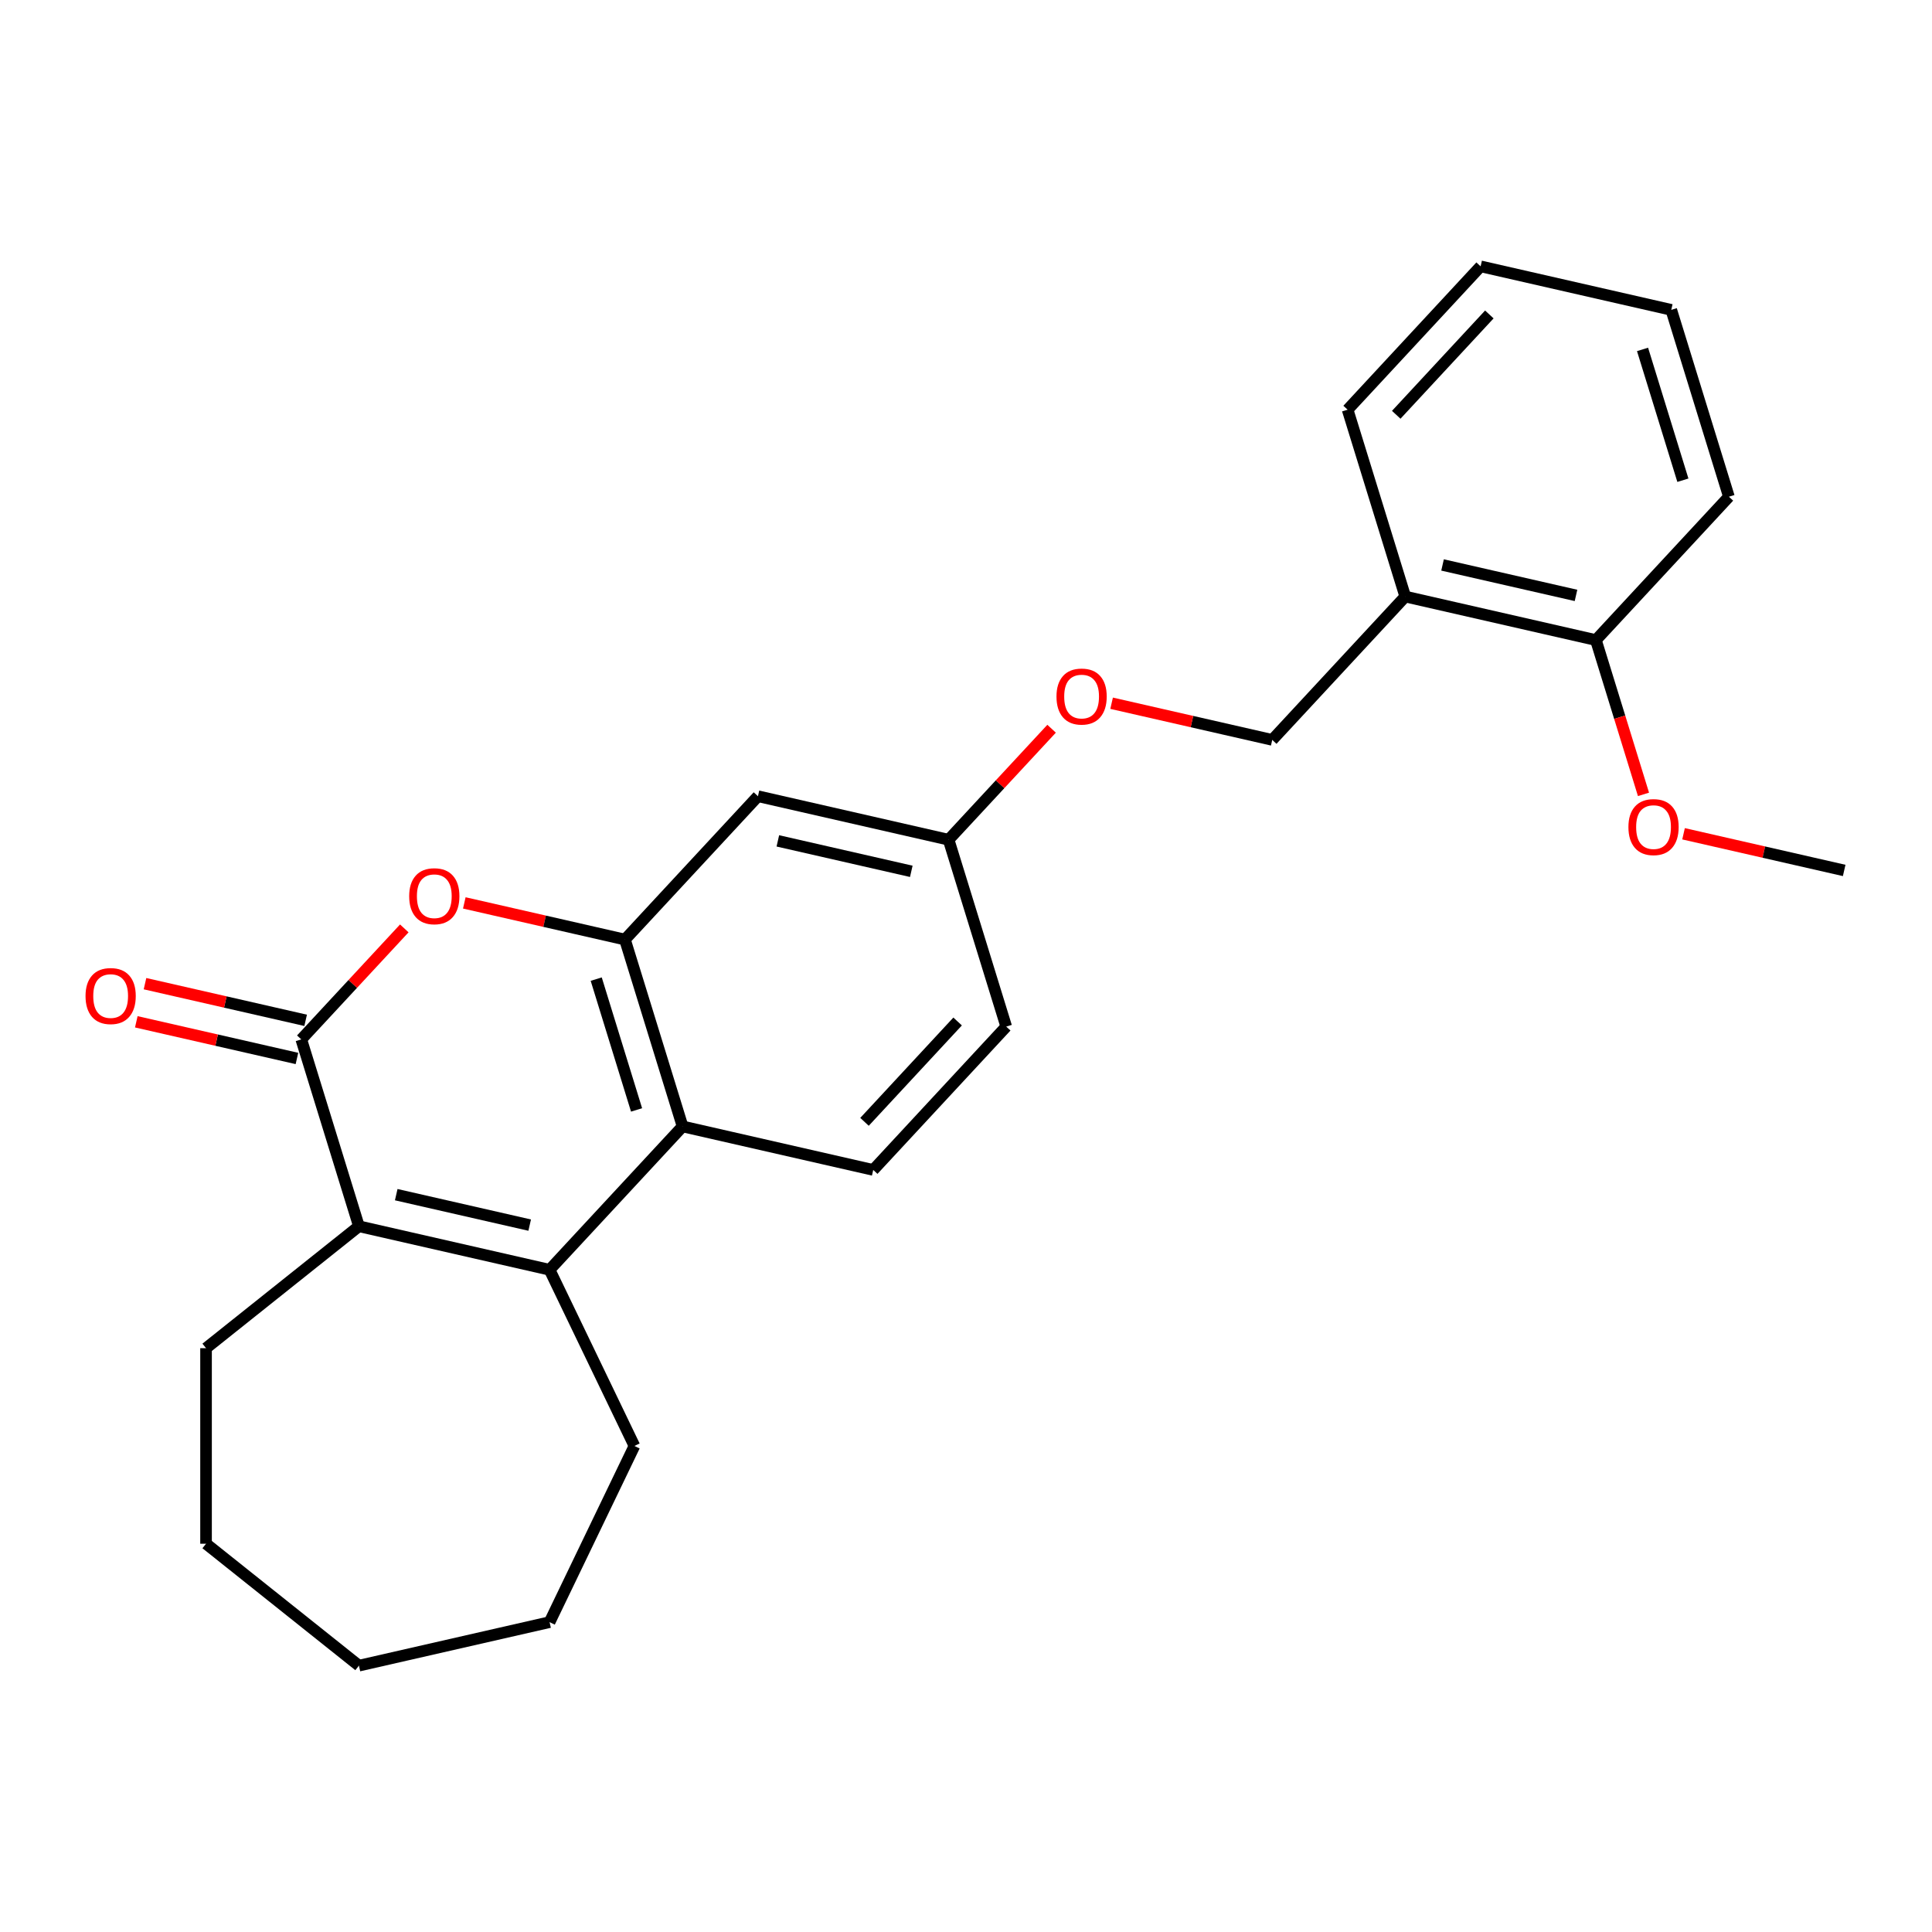 <?xml version='1.0' encoding='iso-8859-1'?>
<svg version='1.1' baseProfile='full'
              xmlns='http://www.w3.org/2000/svg'
                      xmlns:rdkit='http://www.rdkit.org/xml'
                      xmlns:xlink='http://www.w3.org/1999/xlink'
                  xml:space='preserve'
width='1000px' height='1000px' viewBox='0 0 1000 1000'>
<!-- END OF HEADER -->
<rect style='opacity:1.0;fill:#FFFFFF;stroke:none' width='1000' height='1000' x='0' y='0'> </rect>
<path class='bond-1' d='M 155.948,537.992 L 185.782,634.711' style='fill:none;fill-rule:evenodd;stroke:#000000;stroke-width:6px;stroke-linecap:butt;stroke-linejoin:miter;stroke-opacity:1' />
<path class='bond-2' d='M 155.948,537.992 L 182.605,509.263' style='fill:none;fill-rule:evenodd;stroke:#000000;stroke-width:6px;stroke-linecap:butt;stroke-linejoin:miter;stroke-opacity:1' />
<path class='bond-2' d='M 182.605,509.263 L 209.262,480.534' style='fill:none;fill-rule:evenodd;stroke:#FF0000;stroke-width:6px;stroke-linecap:butt;stroke-linejoin:miter;stroke-opacity:1' />
<path class='bond-8' d='M 158.201,528.124 L 116.627,518.635' style='fill:none;fill-rule:evenodd;stroke:#000000;stroke-width:6px;stroke-linecap:butt;stroke-linejoin:miter;stroke-opacity:1' />
<path class='bond-8' d='M 116.627,518.635 L 75.053,509.146' style='fill:none;fill-rule:evenodd;stroke:#FF0000;stroke-width:6px;stroke-linecap:butt;stroke-linejoin:miter;stroke-opacity:1' />
<path class='bond-8' d='M 153.696,547.86 L 112.122,538.371' style='fill:none;fill-rule:evenodd;stroke:#000000;stroke-width:6px;stroke-linecap:butt;stroke-linejoin:miter;stroke-opacity:1' />
<path class='bond-8' d='M 112.122,538.371 L 70.549,528.882' style='fill:none;fill-rule:evenodd;stroke:#FF0000;stroke-width:6px;stroke-linecap:butt;stroke-linejoin:miter;stroke-opacity:1' />
<path class='bond-0' d='M 284.46,657.233 L 185.782,634.711' style='fill:none;fill-rule:evenodd;stroke:#000000;stroke-width:6px;stroke-linecap:butt;stroke-linejoin:miter;stroke-opacity:1' />
<path class='bond-0' d='M 274.163,634.119 L 205.088,618.353' style='fill:none;fill-rule:evenodd;stroke:#000000;stroke-width:6px;stroke-linecap:butt;stroke-linejoin:miter;stroke-opacity:1' />
<path class='bond-14' d='M 284.46,657.233 L 328.375,748.425' style='fill:none;fill-rule:evenodd;stroke:#000000;stroke-width:6px;stroke-linecap:butt;stroke-linejoin:miter;stroke-opacity:1' />
<path class='bond-25' d='M 284.46,657.233 L 353.304,583.037' style='fill:none;fill-rule:evenodd;stroke:#000000;stroke-width:6px;stroke-linecap:butt;stroke-linejoin:miter;stroke-opacity:1' />
<path class='bond-15' d='M 185.782,634.711 L 106.649,697.817' style='fill:none;fill-rule:evenodd;stroke:#000000;stroke-width:6px;stroke-linecap:butt;stroke-linejoin:miter;stroke-opacity:1' />
<path class='bond-3' d='M 240.323,467.341 L 281.896,476.83' style='fill:none;fill-rule:evenodd;stroke:#FF0000;stroke-width:6px;stroke-linecap:butt;stroke-linejoin:miter;stroke-opacity:1' />
<path class='bond-3' d='M 281.896,476.83 L 323.47,486.318' style='fill:none;fill-rule:evenodd;stroke:#000000;stroke-width:6px;stroke-linecap:butt;stroke-linejoin:miter;stroke-opacity:1' />
<path class='bond-4' d='M 323.47,486.318 L 353.304,583.037' style='fill:none;fill-rule:evenodd;stroke:#000000;stroke-width:6px;stroke-linecap:butt;stroke-linejoin:miter;stroke-opacity:1' />
<path class='bond-4' d='M 308.601,506.793 L 329.485,574.496' style='fill:none;fill-rule:evenodd;stroke:#000000;stroke-width:6px;stroke-linecap:butt;stroke-linejoin:miter;stroke-opacity:1' />
<path class='bond-5' d='M 323.47,486.318 L 392.314,412.122' style='fill:none;fill-rule:evenodd;stroke:#000000;stroke-width:6px;stroke-linecap:butt;stroke-linejoin:miter;stroke-opacity:1' />
<path class='bond-6' d='M 353.304,583.037 L 451.981,605.56' style='fill:none;fill-rule:evenodd;stroke:#000000;stroke-width:6px;stroke-linecap:butt;stroke-linejoin:miter;stroke-opacity:1' />
<path class='bond-11' d='M 392.314,412.122 L 490.991,434.645' style='fill:none;fill-rule:evenodd;stroke:#000000;stroke-width:6px;stroke-linecap:butt;stroke-linejoin:miter;stroke-opacity:1' />
<path class='bond-11' d='M 402.611,435.236 L 471.685,451.002' style='fill:none;fill-rule:evenodd;stroke:#000000;stroke-width:6px;stroke-linecap:butt;stroke-linejoin:miter;stroke-opacity:1' />
<path class='bond-27' d='M 451.981,605.56 L 520.825,531.364' style='fill:none;fill-rule:evenodd;stroke:#000000;stroke-width:6px;stroke-linecap:butt;stroke-linejoin:miter;stroke-opacity:1' />
<path class='bond-27' d='M 447.468,580.661 L 495.659,528.724' style='fill:none;fill-rule:evenodd;stroke:#000000;stroke-width:6px;stroke-linecap:butt;stroke-linejoin:miter;stroke-opacity:1' />
<path class='bond-7' d='M 727.357,308.775 L 658.513,382.971' style='fill:none;fill-rule:evenodd;stroke:#000000;stroke-width:6px;stroke-linecap:butt;stroke-linejoin:miter;stroke-opacity:1' />
<path class='bond-10' d='M 727.357,308.775 L 826.034,331.298' style='fill:none;fill-rule:evenodd;stroke:#000000;stroke-width:6px;stroke-linecap:butt;stroke-linejoin:miter;stroke-opacity:1' />
<path class='bond-10' d='M 746.663,292.418 L 815.737,308.184' style='fill:none;fill-rule:evenodd;stroke:#000000;stroke-width:6px;stroke-linecap:butt;stroke-linejoin:miter;stroke-opacity:1' />
<path class='bond-17' d='M 727.357,308.775 L 697.523,212.057' style='fill:none;fill-rule:evenodd;stroke:#000000;stroke-width:6px;stroke-linecap:butt;stroke-linejoin:miter;stroke-opacity:1' />
<path class='bond-9' d='M 658.513,382.971 L 616.939,373.483' style='fill:none;fill-rule:evenodd;stroke:#000000;stroke-width:6px;stroke-linecap:butt;stroke-linejoin:miter;stroke-opacity:1' />
<path class='bond-9' d='M 616.939,373.483 L 575.365,363.994' style='fill:none;fill-rule:evenodd;stroke:#FF0000;stroke-width:6px;stroke-linecap:butt;stroke-linejoin:miter;stroke-opacity:1' />
<path class='bond-16' d='M 826.034,331.298 L 838.352,371.232' style='fill:none;fill-rule:evenodd;stroke:#000000;stroke-width:6px;stroke-linecap:butt;stroke-linejoin:miter;stroke-opacity:1' />
<path class='bond-16' d='M 838.352,371.232 L 850.67,411.166' style='fill:none;fill-rule:evenodd;stroke:#FF0000;stroke-width:6px;stroke-linecap:butt;stroke-linejoin:miter;stroke-opacity:1' />
<path class='bond-18' d='M 826.034,331.298 L 894.878,257.102' style='fill:none;fill-rule:evenodd;stroke:#000000;stroke-width:6px;stroke-linecap:butt;stroke-linejoin:miter;stroke-opacity:1' />
<path class='bond-12' d='M 490.991,434.645 L 517.648,405.916' style='fill:none;fill-rule:evenodd;stroke:#000000;stroke-width:6px;stroke-linecap:butt;stroke-linejoin:miter;stroke-opacity:1' />
<path class='bond-12' d='M 517.648,405.916 L 544.305,377.187' style='fill:none;fill-rule:evenodd;stroke:#FF0000;stroke-width:6px;stroke-linecap:butt;stroke-linejoin:miter;stroke-opacity:1' />
<path class='bond-13' d='M 490.991,434.645 L 520.825,531.364' style='fill:none;fill-rule:evenodd;stroke:#000000;stroke-width:6px;stroke-linecap:butt;stroke-linejoin:miter;stroke-opacity:1' />
<path class='bond-20' d='M 328.375,748.425 L 284.46,839.617' style='fill:none;fill-rule:evenodd;stroke:#000000;stroke-width:6px;stroke-linecap:butt;stroke-linejoin:miter;stroke-opacity:1' />
<path class='bond-21' d='M 106.649,697.817 L 106.649,799.033' style='fill:none;fill-rule:evenodd;stroke:#000000;stroke-width:6px;stroke-linecap:butt;stroke-linejoin:miter;stroke-opacity:1' />
<path class='bond-19' d='M 871.398,431.561 L 912.972,441.05' style='fill:none;fill-rule:evenodd;stroke:#FF0000;stroke-width:6px;stroke-linecap:butt;stroke-linejoin:miter;stroke-opacity:1' />
<path class='bond-19' d='M 912.972,441.05 L 954.545,450.539' style='fill:none;fill-rule:evenodd;stroke:#000000;stroke-width:6px;stroke-linecap:butt;stroke-linejoin:miter;stroke-opacity:1' />
<path class='bond-22' d='M 697.523,212.057 L 766.367,137.861' style='fill:none;fill-rule:evenodd;stroke:#000000;stroke-width:6px;stroke-linecap:butt;stroke-linejoin:miter;stroke-opacity:1' />
<path class='bond-22' d='M 722.689,214.696 L 770.879,162.759' style='fill:none;fill-rule:evenodd;stroke:#000000;stroke-width:6px;stroke-linecap:butt;stroke-linejoin:miter;stroke-opacity:1' />
<path class='bond-28' d='M 894.878,257.102 L 865.044,160.383' style='fill:none;fill-rule:evenodd;stroke:#000000;stroke-width:6px;stroke-linecap:butt;stroke-linejoin:miter;stroke-opacity:1' />
<path class='bond-28' d='M 871.059,248.561 L 850.176,180.858' style='fill:none;fill-rule:evenodd;stroke:#000000;stroke-width:6px;stroke-linecap:butt;stroke-linejoin:miter;stroke-opacity:1' />
<path class='bond-26' d='M 284.46,839.617 L 185.782,862.139' style='fill:none;fill-rule:evenodd;stroke:#000000;stroke-width:6px;stroke-linecap:butt;stroke-linejoin:miter;stroke-opacity:1' />
<path class='bond-24' d='M 106.649,799.033 L 185.782,862.139' style='fill:none;fill-rule:evenodd;stroke:#000000;stroke-width:6px;stroke-linecap:butt;stroke-linejoin:miter;stroke-opacity:1' />
<path class='bond-23' d='M 766.367,137.861 L 865.044,160.383' style='fill:none;fill-rule:evenodd;stroke:#000000;stroke-width:6px;stroke-linecap:butt;stroke-linejoin:miter;stroke-opacity:1' />
<path  class='atom-3' d='M 211.792 463.876
Q 211.792 457.076, 215.152 453.276
Q 218.512 449.476, 224.792 449.476
Q 231.072 449.476, 234.432 453.276
Q 237.792 457.076, 237.792 463.876
Q 237.792 470.756, 234.392 474.676
Q 230.992 478.556, 224.792 478.556
Q 218.552 478.556, 215.152 474.676
Q 211.792 470.796, 211.792 463.876
M 224.792 475.356
Q 229.112 475.356, 231.432 472.476
Q 233.792 469.556, 233.792 463.876
Q 233.792 458.316, 231.432 455.516
Q 229.112 452.676, 224.792 452.676
Q 220.472 452.676, 218.112 455.476
Q 215.792 458.276, 215.792 463.876
Q 215.792 469.596, 218.112 472.476
Q 220.472 475.356, 224.792 475.356
' fill='#FF0000'/>
<path  class='atom-9' d='M 44.271 515.549
Q 44.271 508.749, 47.631 504.949
Q 50.991 501.149, 57.271 501.149
Q 63.551 501.149, 66.911 504.949
Q 70.271 508.749, 70.271 515.549
Q 70.271 522.429, 66.871 526.349
Q 63.471 530.229, 57.271 530.229
Q 51.031 530.229, 47.631 526.349
Q 44.271 522.469, 44.271 515.549
M 57.271 527.029
Q 61.591 527.029, 63.911 524.149
Q 66.271 521.229, 66.271 515.549
Q 66.271 509.989, 63.911 507.189
Q 61.591 504.349, 57.271 504.349
Q 52.951 504.349, 50.591 507.149
Q 48.271 509.949, 48.271 515.549
Q 48.271 521.269, 50.591 524.149
Q 52.951 527.029, 57.271 527.029
' fill='#FF0000'/>
<path  class='atom-13' d='M 546.835 360.529
Q 546.835 353.729, 550.195 349.929
Q 553.555 346.129, 559.835 346.129
Q 566.115 346.129, 569.475 349.929
Q 572.835 353.729, 572.835 360.529
Q 572.835 367.409, 569.435 371.329
Q 566.035 375.209, 559.835 375.209
Q 553.595 375.209, 550.195 371.329
Q 546.835 367.449, 546.835 360.529
M 559.835 372.009
Q 564.155 372.009, 566.475 369.129
Q 568.835 366.209, 568.835 360.529
Q 568.835 354.969, 566.475 352.169
Q 564.155 349.329, 559.835 349.329
Q 555.515 349.329, 553.155 352.129
Q 550.835 354.929, 550.835 360.529
Q 550.835 366.249, 553.155 369.129
Q 555.515 372.009, 559.835 372.009
' fill='#FF0000'/>
<path  class='atom-17' d='M 842.868 428.096
Q 842.868 421.296, 846.228 417.496
Q 849.588 413.696, 855.868 413.696
Q 862.148 413.696, 865.508 417.496
Q 868.868 421.296, 868.868 428.096
Q 868.868 434.976, 865.468 438.896
Q 862.068 442.776, 855.868 442.776
Q 849.628 442.776, 846.228 438.896
Q 842.868 435.016, 842.868 428.096
M 855.868 439.576
Q 860.188 439.576, 862.508 436.696
Q 864.868 433.776, 864.868 428.096
Q 864.868 422.536, 862.508 419.736
Q 860.188 416.896, 855.868 416.896
Q 851.548 416.896, 849.188 419.696
Q 846.868 422.496, 846.868 428.096
Q 846.868 433.816, 849.188 436.696
Q 851.548 439.576, 855.868 439.576
' fill='#FF0000'/>
</svg>
